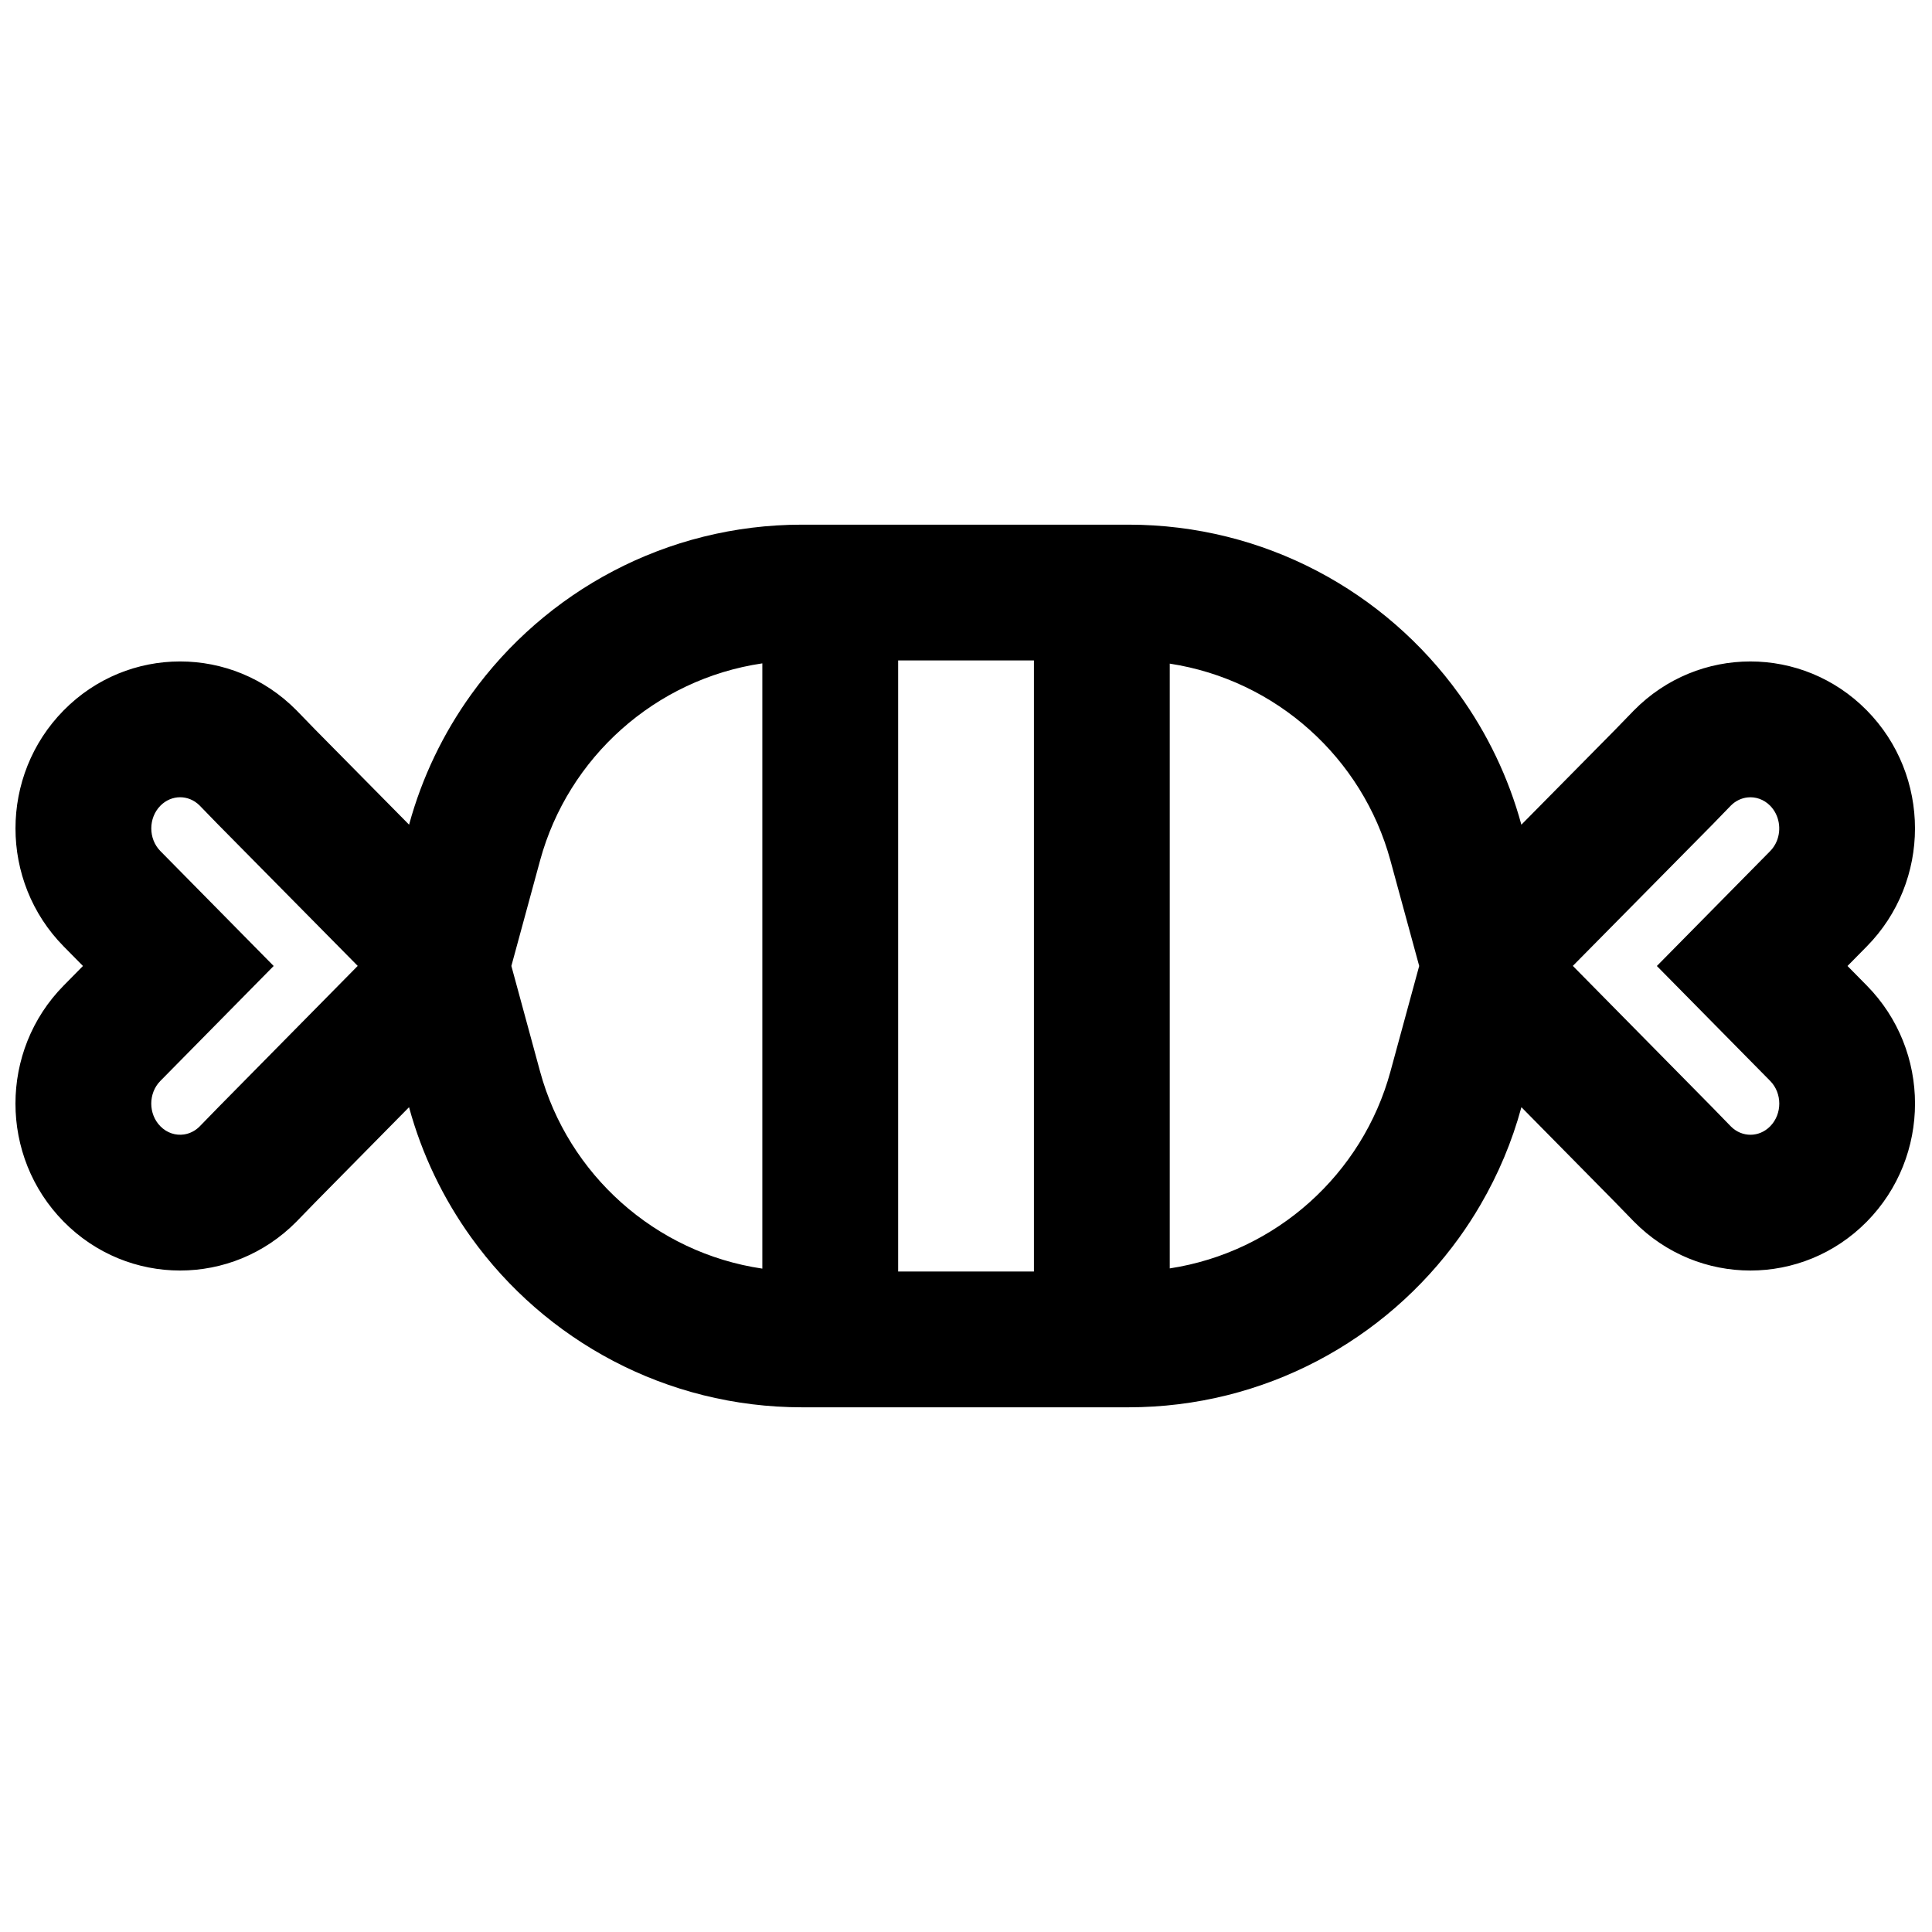 <?xml version="1.0" encoding="UTF-8"?>
<!-- Uploaded to: ICON Repo, www.svgrepo.com, Generator: ICON Repo Mixer Tools -->
<svg width="800px" height="800px" version="1.1" viewBox="144 144 512 512" xmlns="http://www.w3.org/2000/svg">
 <defs>
  <clipPath id="a">
   <path d="m148.09 283h503.81v234h-503.81z"/>
  </clipPath>
 </defs>
 <g clip-path="url(#a)">
  <path d="m577.02 332.25c17.035-17.277 44.656-17.277 61.691 0 17.039 17.277 17.039 45.293 0 62.57l-5.102 5.176 5.113 5.188c17.035 17.277 17.035 45.285 0 62.566-17.035 17.273-44.66 17.273-61.695 0l-5.078-5.223-24.758-25.109c-2.484 9.145-6.148 17.805-10.816 25.812-1.746 3.008-3.637 5.922-5.656 8.73-19.602 27.25-51.582 44.992-87.707 44.992h-86.426c-36.117 0-68.109-17.742-87.699-44.988-7.414-10.305-13.055-21.965-16.484-34.543l-24.758 25.105-5.078 5.223c-17.035 17.273-44.656 17.273-61.691 0-17.035-17.281-17.035-45.289 0-62.566l5.113-5.188-5.106-5.176c-17.035-17.277-17.035-45.293 0-62.57s44.656-17.277 61.695 0l1.773 1.824 3.293 3.394 24.77 25.082c3.426-12.574 9.066-24.23 16.48-34.531 19.602-27.238 51.582-44.977 87.691-44.977h86.426c36.125 0 68.098 17.738 87.699 44.98 7.406 10.301 13.047 21.957 16.473 34.531l24.777-25.086zm-338.22 67.723-36.754-37.215-0.211-0.211-4.938-5.086c-2.941-2.926-7.457-2.906-10.383 0.055-3.227 3.269-3.227 8.773 0 12.039l30.012 30.441-30.02 30.453c-3.227 3.266-3.227 8.766 0 12.031 1.746 1.773 4.059 2.492 6.269 2.16 1.496-0.223 2.938-0.926 4.121-2.109l5.133-5.269zm40.719 0.016 7.609 27.98c7.414 27.258 30.496 48.047 58.898 52.23v-160.4c-28.402 4.18-51.465 24.961-58.891 52.207zm102.5-80.961v161.94h35.984v-161.94zm130.46 108.94c-7.379 27.133-30.254 47.852-58.484 52.172v-160.27c28.219 4.316 51.098 25.027 58.477 52.152l7.629 27.973zm48.34-27.996 36.938 37.465 4.961 5.098c2.945 2.934 7.469 2.918 10.395-0.051 3.219-3.266 3.219-8.766 0-12.031l-30.027-30.453 30.02-30.441c0.766-0.777 1.344-1.676 1.75-2.644 1.281-3.106 0.699-6.902-1.75-9.395-1.68-1.695-3.883-2.426-6.008-2.191-1.582 0.176-3.121 0.887-4.379 2.133l-4.91 5.066-0.113 0.117-0.125 0.121z" fill-rule="evenodd"/>
 </g>
</svg>